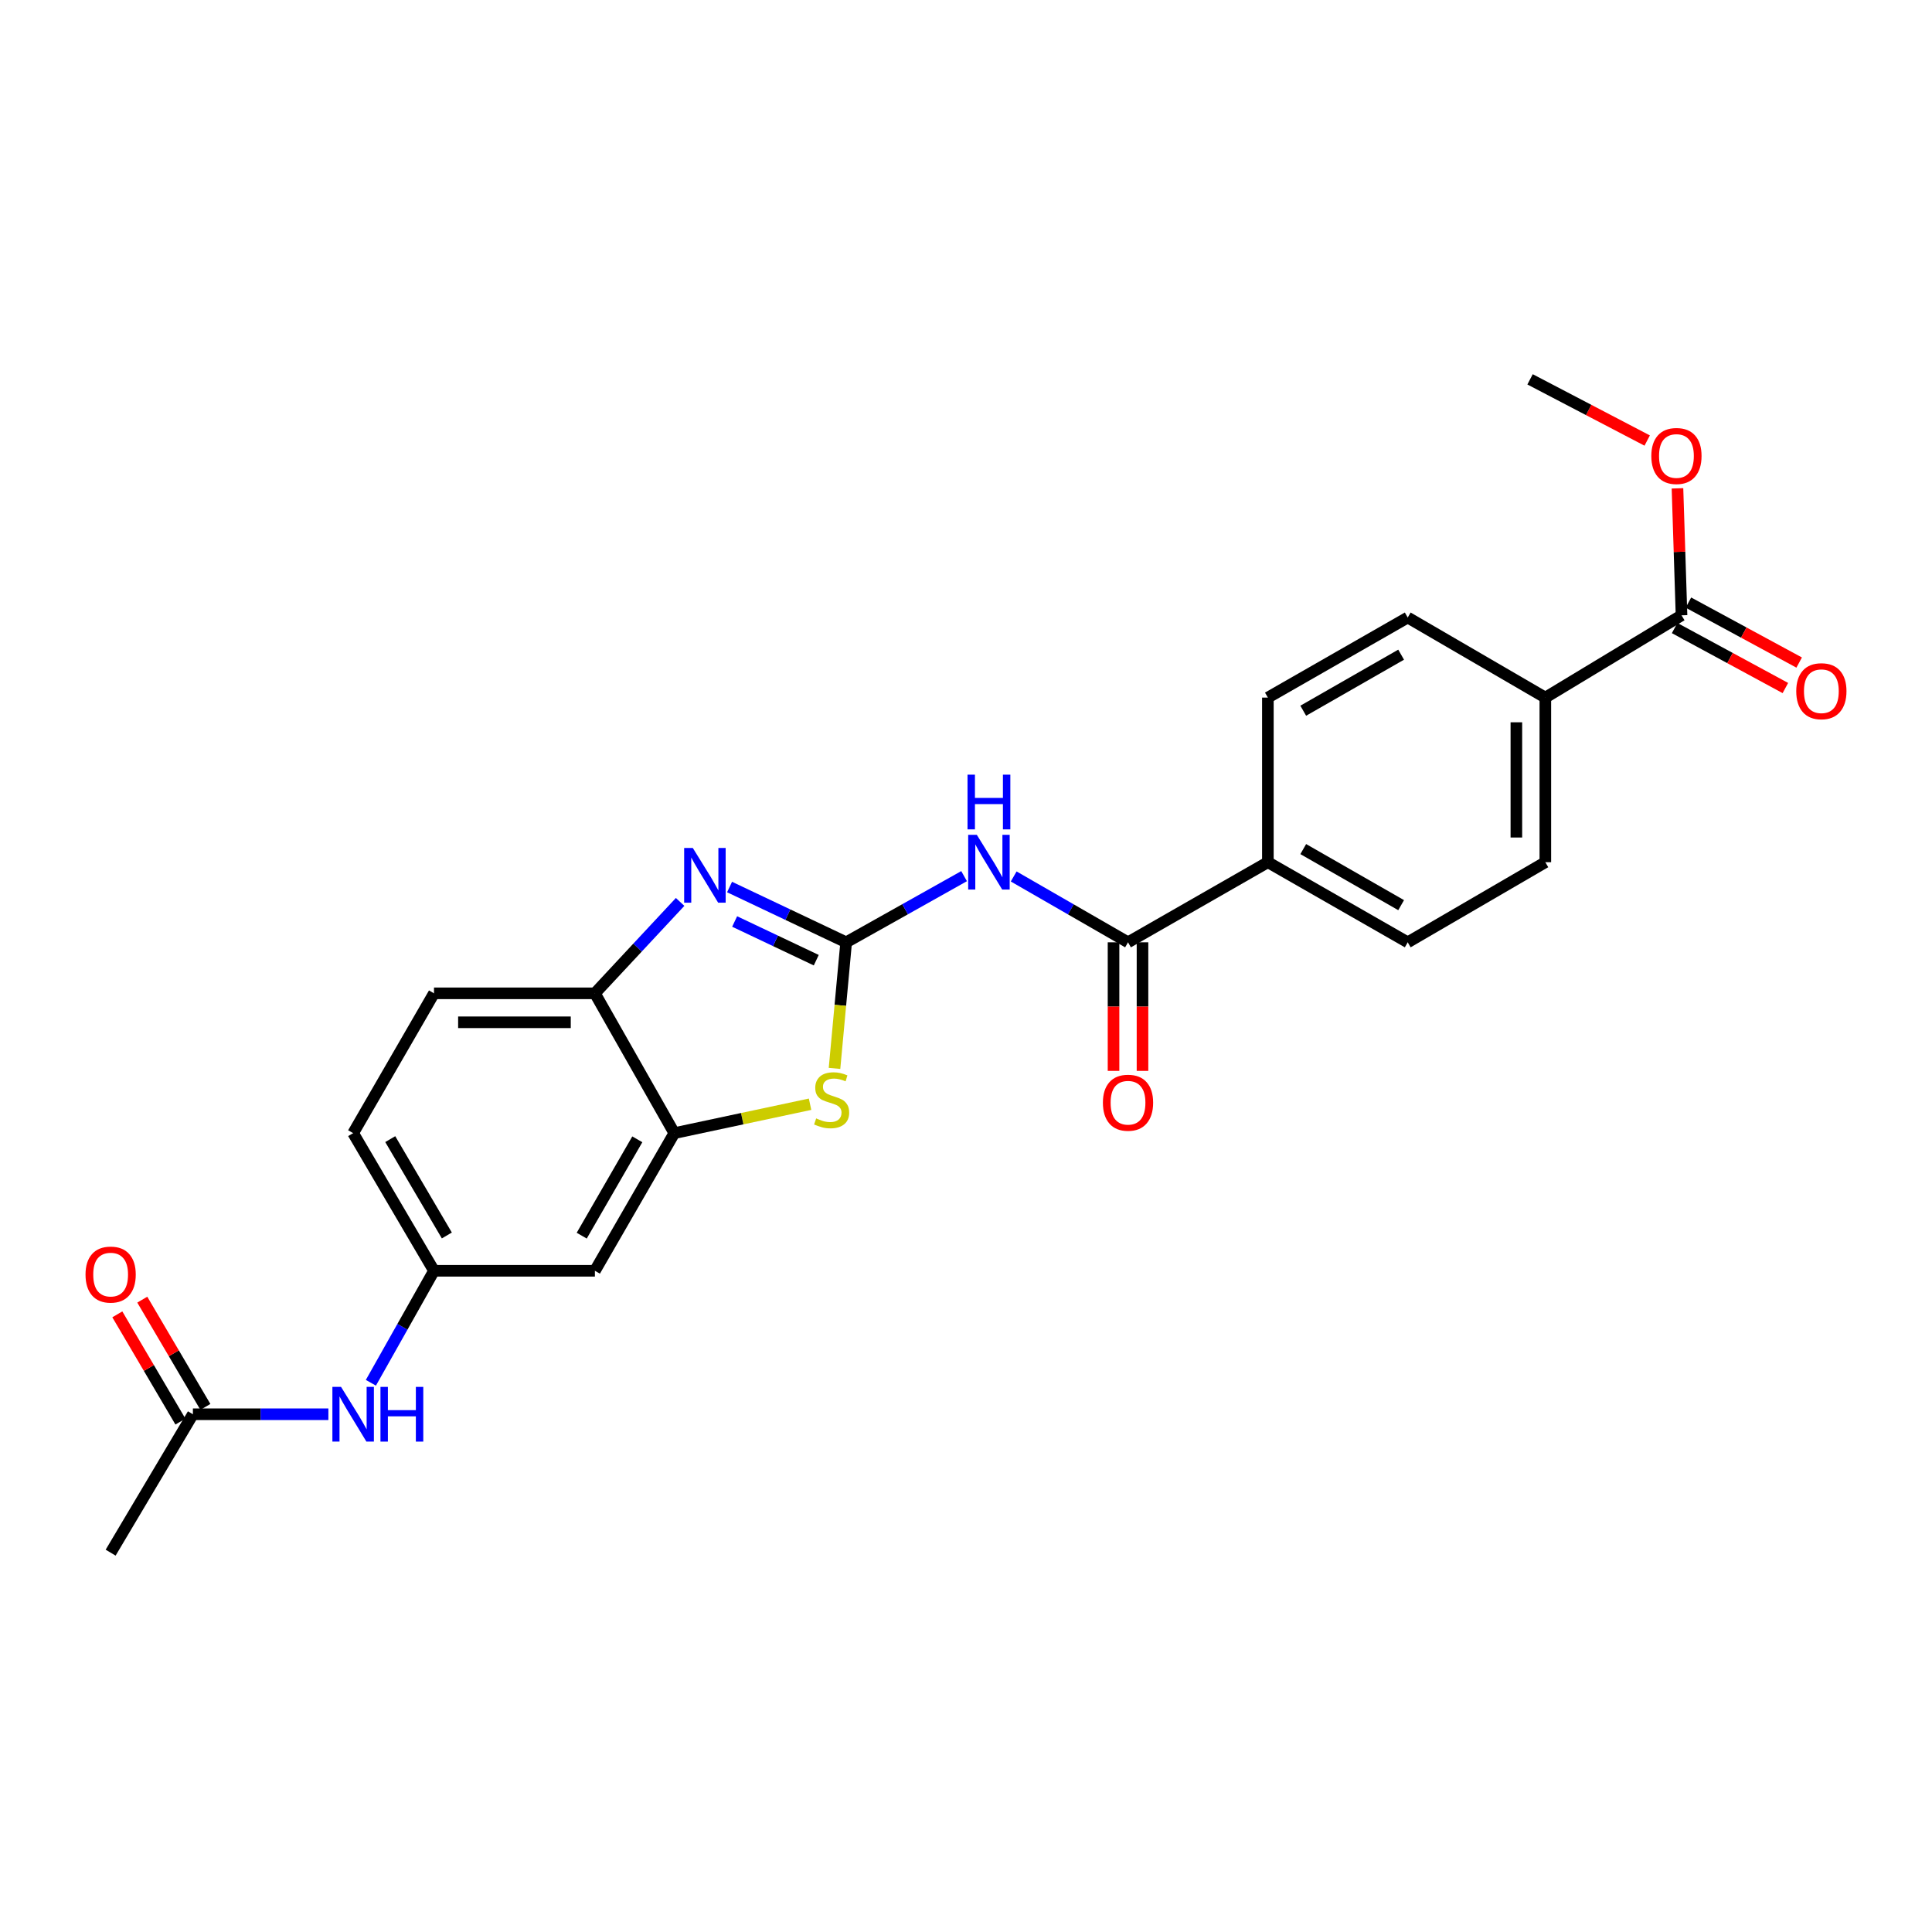 <?xml version='1.0' encoding='iso-8859-1'?>
<svg version='1.1' baseProfile='full'
              xmlns='http://www.w3.org/2000/svg'
                      xmlns:rdkit='http://www.rdkit.org/xml'
                      xmlns:xlink='http://www.w3.org/1999/xlink'
                  xml:space='preserve'
width='1000px' height='1000px' viewBox='0 0 1000 1000'>
<!-- END OF HEADER -->
<rect style='opacity:1.0;fill:#FFFFFF;stroke:none' width='1000' height='1000' x='0' y='0'> </rect>
<path class='bond-0' d='M 437.972,487.739 L 407.796,473.432' style='fill:none;fill-rule:evenodd;stroke:#000000;stroke-width:6px;stroke-linecap:butt;stroke-linejoin:miter;stroke-opacity:1' />
<path class='bond-0' d='M 407.796,473.432 L 377.62,459.124' style='fill:none;fill-rule:evenodd;stroke:#0000FF;stroke-width:6px;stroke-linecap:butt;stroke-linejoin:miter;stroke-opacity:1' />
<path class='bond-0' d='M 422.496,496.994 L 401.373,486.979' style='fill:none;fill-rule:evenodd;stroke:#000000;stroke-width:6px;stroke-linecap:butt;stroke-linejoin:miter;stroke-opacity:1' />
<path class='bond-0' d='M 401.373,486.979 L 380.25,476.964' style='fill:none;fill-rule:evenodd;stroke:#0000FF;stroke-width:6px;stroke-linecap:butt;stroke-linejoin:miter;stroke-opacity:1' />
<path class='bond-1' d='M 437.972,487.739 L 468.491,470.615' style='fill:none;fill-rule:evenodd;stroke:#000000;stroke-width:6px;stroke-linecap:butt;stroke-linejoin:miter;stroke-opacity:1' />
<path class='bond-1' d='M 468.491,470.615 L 499.011,453.491' style='fill:none;fill-rule:evenodd;stroke:#0000FF;stroke-width:6px;stroke-linecap:butt;stroke-linejoin:miter;stroke-opacity:1' />
<path class='bond-2' d='M 437.972,487.739 L 434.958,520.371' style='fill:none;fill-rule:evenodd;stroke:#000000;stroke-width:6px;stroke-linecap:butt;stroke-linejoin:miter;stroke-opacity:1' />
<path class='bond-2' d='M 434.958,520.371 L 431.944,553.002' style='fill:none;fill-rule:evenodd;stroke:#CCCC00;stroke-width:6px;stroke-linecap:butt;stroke-linejoin:miter;stroke-opacity:1' />
<path class='bond-5' d='M 352.03,466.831 L 329.974,490.487' style='fill:none;fill-rule:evenodd;stroke:#0000FF;stroke-width:6px;stroke-linecap:butt;stroke-linejoin:miter;stroke-opacity:1' />
<path class='bond-5' d='M 329.974,490.487 L 307.918,514.143' style='fill:none;fill-rule:evenodd;stroke:#000000;stroke-width:6px;stroke-linecap:butt;stroke-linejoin:miter;stroke-opacity:1' />
<path class='bond-3' d='M 524.686,453.658 L 554.273,470.699' style='fill:none;fill-rule:evenodd;stroke:#0000FF;stroke-width:6px;stroke-linecap:butt;stroke-linejoin:miter;stroke-opacity:1' />
<path class='bond-3' d='M 554.273,470.699 L 583.859,487.739' style='fill:none;fill-rule:evenodd;stroke:#000000;stroke-width:6px;stroke-linecap:butt;stroke-linejoin:miter;stroke-opacity:1' />
<path class='bond-4' d='M 419.289,571.545 L 384.156,579.03' style='fill:none;fill-rule:evenodd;stroke:#CCCC00;stroke-width:6px;stroke-linecap:butt;stroke-linejoin:miter;stroke-opacity:1' />
<path class='bond-4' d='M 384.156,579.03 L 349.023,586.516' style='fill:none;fill-rule:evenodd;stroke:#000000;stroke-width:6px;stroke-linecap:butt;stroke-linejoin:miter;stroke-opacity:1' />
<path class='bond-8' d='M 583.859,487.739 L 656.249,446.276' style='fill:none;fill-rule:evenodd;stroke:#000000;stroke-width:6px;stroke-linecap:butt;stroke-linejoin:miter;stroke-opacity:1' />
<path class='bond-13' d='M 576.363,487.739 L 576.363,521.014' style='fill:none;fill-rule:evenodd;stroke:#000000;stroke-width:6px;stroke-linecap:butt;stroke-linejoin:miter;stroke-opacity:1' />
<path class='bond-13' d='M 576.363,521.014 L 576.363,554.289' style='fill:none;fill-rule:evenodd;stroke:#FF0000;stroke-width:6px;stroke-linecap:butt;stroke-linejoin:miter;stroke-opacity:1' />
<path class='bond-13' d='M 591.356,487.739 L 591.356,521.014' style='fill:none;fill-rule:evenodd;stroke:#000000;stroke-width:6px;stroke-linecap:butt;stroke-linejoin:miter;stroke-opacity:1' />
<path class='bond-13' d='M 591.356,521.014 L 591.356,554.289' style='fill:none;fill-rule:evenodd;stroke:#FF0000;stroke-width:6px;stroke-linecap:butt;stroke-linejoin:miter;stroke-opacity:1' />
<path class='bond-7' d='M 349.023,586.516 L 307.918,657.757' style='fill:none;fill-rule:evenodd;stroke:#000000;stroke-width:6px;stroke-linecap:butt;stroke-linejoin:miter;stroke-opacity:1' />
<path class='bond-7' d='M 329.871,589.71 L 301.098,639.578' style='fill:none;fill-rule:evenodd;stroke:#000000;stroke-width:6px;stroke-linecap:butt;stroke-linejoin:miter;stroke-opacity:1' />
<path class='bond-25' d='M 349.023,586.516 L 307.918,514.143' style='fill:none;fill-rule:evenodd;stroke:#000000;stroke-width:6px;stroke-linecap:butt;stroke-linejoin:miter;stroke-opacity:1' />
<path class='bond-16' d='M 307.918,514.143 L 224.634,514.143' style='fill:none;fill-rule:evenodd;stroke:#000000;stroke-width:6px;stroke-linecap:butt;stroke-linejoin:miter;stroke-opacity:1' />
<path class='bond-16' d='M 295.426,529.136 L 237.126,529.136' style='fill:none;fill-rule:evenodd;stroke:#000000;stroke-width:6px;stroke-linecap:butt;stroke-linejoin:miter;stroke-opacity:1' />
<path class='bond-6' d='M 870.354,318.488 L 799.863,361.076' style='fill:none;fill-rule:evenodd;stroke:#000000;stroke-width:6px;stroke-linecap:butt;stroke-linejoin:miter;stroke-opacity:1' />
<path class='bond-14' d='M 866.784,325.08 L 895.446,340.602' style='fill:none;fill-rule:evenodd;stroke:#000000;stroke-width:6px;stroke-linecap:butt;stroke-linejoin:miter;stroke-opacity:1' />
<path class='bond-14' d='M 895.446,340.602 L 924.107,356.123' style='fill:none;fill-rule:evenodd;stroke:#FF0000;stroke-width:6px;stroke-linecap:butt;stroke-linejoin:miter;stroke-opacity:1' />
<path class='bond-14' d='M 873.923,311.896 L 902.585,327.418' style='fill:none;fill-rule:evenodd;stroke:#000000;stroke-width:6px;stroke-linecap:butt;stroke-linejoin:miter;stroke-opacity:1' />
<path class='bond-14' d='M 902.585,327.418 L 931.247,342.939' style='fill:none;fill-rule:evenodd;stroke:#FF0000;stroke-width:6px;stroke-linecap:butt;stroke-linejoin:miter;stroke-opacity:1' />
<path class='bond-22' d='M 870.354,318.488 L 869.306,285.625' style='fill:none;fill-rule:evenodd;stroke:#000000;stroke-width:6px;stroke-linecap:butt;stroke-linejoin:miter;stroke-opacity:1' />
<path class='bond-22' d='M 869.306,285.625 L 868.258,252.761' style='fill:none;fill-rule:evenodd;stroke:#FF0000;stroke-width:6px;stroke-linecap:butt;stroke-linejoin:miter;stroke-opacity:1' />
<path class='bond-12' d='M 307.918,657.757 L 224.634,657.757' style='fill:none;fill-rule:evenodd;stroke:#000000;stroke-width:6px;stroke-linecap:butt;stroke-linejoin:miter;stroke-opacity:1' />
<path class='bond-17' d='M 656.249,446.276 L 656.249,361.076' style='fill:none;fill-rule:evenodd;stroke:#000000;stroke-width:6px;stroke-linecap:butt;stroke-linejoin:miter;stroke-opacity:1' />
<path class='bond-18' d='M 656.249,446.276 L 728.631,487.739' style='fill:none;fill-rule:evenodd;stroke:#000000;stroke-width:6px;stroke-linecap:butt;stroke-linejoin:miter;stroke-opacity:1' />
<path class='bond-18' d='M 674.559,439.486 L 725.226,468.51' style='fill:none;fill-rule:evenodd;stroke:#000000;stroke-width:6px;stroke-linecap:butt;stroke-linejoin:miter;stroke-opacity:1' />
<path class='bond-9' d='M 99.844,732.012 L 134.909,732.012' style='fill:none;fill-rule:evenodd;stroke:#000000;stroke-width:6px;stroke-linecap:butt;stroke-linejoin:miter;stroke-opacity:1' />
<path class='bond-9' d='M 134.909,732.012 L 169.974,732.012' style='fill:none;fill-rule:evenodd;stroke:#0000FF;stroke-width:6px;stroke-linecap:butt;stroke-linejoin:miter;stroke-opacity:1' />
<path class='bond-15' d='M 106.305,728.211 L 89.975,700.454' style='fill:none;fill-rule:evenodd;stroke:#000000;stroke-width:6px;stroke-linecap:butt;stroke-linejoin:miter;stroke-opacity:1' />
<path class='bond-15' d='M 89.975,700.454 L 73.645,672.697' style='fill:none;fill-rule:evenodd;stroke:#FF0000;stroke-width:6px;stroke-linecap:butt;stroke-linejoin:miter;stroke-opacity:1' />
<path class='bond-15' d='M 93.383,735.814 L 77.053,708.057' style='fill:none;fill-rule:evenodd;stroke:#000000;stroke-width:6px;stroke-linecap:butt;stroke-linejoin:miter;stroke-opacity:1' />
<path class='bond-15' d='M 77.053,708.057 L 60.723,680.3' style='fill:none;fill-rule:evenodd;stroke:#FF0000;stroke-width:6px;stroke-linecap:butt;stroke-linejoin:miter;stroke-opacity:1' />
<path class='bond-23' d='M 99.844,732.012 L 57.265,803.653' style='fill:none;fill-rule:evenodd;stroke:#000000;stroke-width:6px;stroke-linecap:butt;stroke-linejoin:miter;stroke-opacity:1' />
<path class='bond-10' d='M 191.968,715.721 L 208.301,686.739' style='fill:none;fill-rule:evenodd;stroke:#0000FF;stroke-width:6px;stroke-linecap:butt;stroke-linejoin:miter;stroke-opacity:1' />
<path class='bond-10' d='M 208.301,686.739 L 224.634,657.757' style='fill:none;fill-rule:evenodd;stroke:#000000;stroke-width:6px;stroke-linecap:butt;stroke-linejoin:miter;stroke-opacity:1' />
<path class='bond-11' d='M 799.863,361.076 L 799.863,446.276' style='fill:none;fill-rule:evenodd;stroke:#000000;stroke-width:6px;stroke-linecap:butt;stroke-linejoin:miter;stroke-opacity:1' />
<path class='bond-11' d='M 784.87,373.856 L 784.87,433.496' style='fill:none;fill-rule:evenodd;stroke:#000000;stroke-width:6px;stroke-linecap:butt;stroke-linejoin:miter;stroke-opacity:1' />
<path class='bond-27' d='M 799.863,361.076 L 728.631,319.629' style='fill:none;fill-rule:evenodd;stroke:#000000;stroke-width:6px;stroke-linecap:butt;stroke-linejoin:miter;stroke-opacity:1' />
<path class='bond-26' d='M 224.634,657.757 L 182.787,586.516' style='fill:none;fill-rule:evenodd;stroke:#000000;stroke-width:6px;stroke-linecap:butt;stroke-linejoin:miter;stroke-opacity:1' />
<path class='bond-26' d='M 231.284,639.477 L 201.992,589.609' style='fill:none;fill-rule:evenodd;stroke:#000000;stroke-width:6px;stroke-linecap:butt;stroke-linejoin:miter;stroke-opacity:1' />
<path class='bond-21' d='M 224.634,514.143 L 182.787,586.516' style='fill:none;fill-rule:evenodd;stroke:#000000;stroke-width:6px;stroke-linecap:butt;stroke-linejoin:miter;stroke-opacity:1' />
<path class='bond-20' d='M 656.249,361.076 L 728.631,319.629' style='fill:none;fill-rule:evenodd;stroke:#000000;stroke-width:6px;stroke-linecap:butt;stroke-linejoin:miter;stroke-opacity:1' />
<path class='bond-20' d='M 674.556,367.869 L 725.224,338.857' style='fill:none;fill-rule:evenodd;stroke:#000000;stroke-width:6px;stroke-linecap:butt;stroke-linejoin:miter;stroke-opacity:1' />
<path class='bond-19' d='M 728.631,487.739 L 799.863,446.276' style='fill:none;fill-rule:evenodd;stroke:#000000;stroke-width:6px;stroke-linecap:butt;stroke-linejoin:miter;stroke-opacity:1' />
<path class='bond-24' d='M 852.584,228.027 L 822.271,212.187' style='fill:none;fill-rule:evenodd;stroke:#FF0000;stroke-width:6px;stroke-linecap:butt;stroke-linejoin:miter;stroke-opacity:1' />
<path class='bond-24' d='M 822.271,212.187 L 791.958,196.347' style='fill:none;fill-rule:evenodd;stroke:#000000;stroke-width:6px;stroke-linecap:butt;stroke-linejoin:miter;stroke-opacity:1' />
<path  class='atom-1' d='M 358.597 438.913
L 367.877 453.913
Q 368.797 455.393, 370.277 458.073
Q 371.757 460.753, 371.837 460.913
L 371.837 438.913
L 375.597 438.913
L 375.597 467.233
L 371.717 467.233
L 361.757 450.833
Q 360.597 448.913, 359.357 446.713
Q 358.157 444.513, 357.797 443.833
L 357.797 467.233
L 354.117 467.233
L 354.117 438.913
L 358.597 438.913
' fill='#0000FF'/>
<path  class='atom-2' d='M 505.609 432.116
L 514.889 447.116
Q 515.809 448.596, 517.289 451.276
Q 518.769 453.956, 518.849 454.116
L 518.849 432.116
L 522.609 432.116
L 522.609 460.436
L 518.729 460.436
L 508.769 444.036
Q 507.609 442.116, 506.369 439.916
Q 505.169 437.716, 504.809 437.036
L 504.809 460.436
L 501.129 460.436
L 501.129 432.116
L 505.609 432.116
' fill='#0000FF'/>
<path  class='atom-2' d='M 500.789 400.964
L 504.629 400.964
L 504.629 413.004
L 519.109 413.004
L 519.109 400.964
L 522.949 400.964
L 522.949 429.284
L 519.109 429.284
L 519.109 416.204
L 504.629 416.204
L 504.629 429.284
L 500.789 429.284
L 500.789 400.964
' fill='#0000FF'/>
<path  class='atom-3' d='M 422.45 578.886
Q 422.77 579.006, 424.09 579.566
Q 425.41 580.126, 426.85 580.486
Q 428.33 580.806, 429.77 580.806
Q 432.45 580.806, 434.01 579.526
Q 435.57 578.206, 435.57 575.926
Q 435.57 574.366, 434.77 573.406
Q 434.01 572.446, 432.81 571.926
Q 431.61 571.406, 429.61 570.806
Q 427.09 570.046, 425.57 569.326
Q 424.09 568.606, 423.01 567.086
Q 421.97 565.566, 421.97 563.006
Q 421.97 559.446, 424.37 557.246
Q 426.81 555.046, 431.61 555.046
Q 434.89 555.046, 438.61 556.606
L 437.69 559.686
Q 434.29 558.286, 431.73 558.286
Q 428.97 558.286, 427.45 559.446
Q 425.93 560.566, 425.97 562.526
Q 425.97 564.046, 426.73 564.966
Q 427.53 565.886, 428.65 566.406
Q 429.81 566.926, 431.73 567.526
Q 434.29 568.326, 435.81 569.126
Q 437.33 569.926, 438.41 571.566
Q 439.53 573.166, 439.53 575.926
Q 439.53 579.846, 436.89 581.966
Q 434.29 584.046, 429.93 584.046
Q 427.41 584.046, 425.49 583.486
Q 423.61 582.966, 421.37 582.046
L 422.45 578.886
' fill='#CCCC00'/>
<path  class='atom-11' d='M 176.527 717.852
L 185.807 732.852
Q 186.727 734.332, 188.207 737.012
Q 189.687 739.692, 189.767 739.852
L 189.767 717.852
L 193.527 717.852
L 193.527 746.172
L 189.647 746.172
L 179.687 729.772
Q 178.527 727.852, 177.287 725.652
Q 176.087 723.452, 175.727 722.772
L 175.727 746.172
L 172.047 746.172
L 172.047 717.852
L 176.527 717.852
' fill='#0000FF'/>
<path  class='atom-11' d='M 196.927 717.852
L 200.767 717.852
L 200.767 729.892
L 215.247 729.892
L 215.247 717.852
L 219.087 717.852
L 219.087 746.172
L 215.247 746.172
L 215.247 733.092
L 200.767 733.092
L 200.767 746.172
L 196.927 746.172
L 196.927 717.852
' fill='#0000FF'/>
<path  class='atom-14' d='M 570.859 570.762
Q 570.859 563.962, 574.219 560.162
Q 577.579 556.362, 583.859 556.362
Q 590.139 556.362, 593.499 560.162
Q 596.859 563.962, 596.859 570.762
Q 596.859 577.642, 593.459 581.562
Q 590.059 585.442, 583.859 585.442
Q 577.619 585.442, 574.219 581.562
Q 570.859 577.682, 570.859 570.762
M 583.859 582.242
Q 588.179 582.242, 590.499 579.362
Q 592.859 576.442, 592.859 570.762
Q 592.859 565.202, 590.499 562.402
Q 588.179 559.562, 583.859 559.562
Q 579.539 559.562, 577.179 562.362
Q 574.859 565.162, 574.859 570.762
Q 574.859 576.482, 577.179 579.362
Q 579.539 582.242, 583.859 582.242
' fill='#FF0000'/>
<path  class='atom-15' d='M 929.735 357.766
Q 929.735 350.966, 933.095 347.166
Q 936.455 343.366, 942.735 343.366
Q 949.015 343.366, 952.375 347.166
Q 955.735 350.966, 955.735 357.766
Q 955.735 364.646, 952.335 368.566
Q 948.935 372.446, 942.735 372.446
Q 936.495 372.446, 933.095 368.566
Q 929.735 364.686, 929.735 357.766
M 942.735 369.246
Q 947.055 369.246, 949.375 366.366
Q 951.735 363.446, 951.735 357.766
Q 951.735 352.206, 949.375 349.406
Q 947.055 346.566, 942.735 346.566
Q 938.415 346.566, 936.055 349.366
Q 933.735 352.166, 933.735 357.766
Q 933.735 363.486, 936.055 366.366
Q 938.415 369.246, 942.735 369.246
' fill='#FF0000'/>
<path  class='atom-16' d='M 44.265 659.719
Q 44.265 652.919, 47.625 649.119
Q 50.985 645.319, 57.265 645.319
Q 63.545 645.319, 66.905 649.119
Q 70.265 652.919, 70.265 659.719
Q 70.265 666.599, 66.865 670.519
Q 63.465 674.399, 57.265 674.399
Q 51.025 674.399, 47.625 670.519
Q 44.265 666.639, 44.265 659.719
M 57.265 671.199
Q 61.585 671.199, 63.905 668.319
Q 66.265 665.399, 66.265 659.719
Q 66.265 654.159, 63.905 651.359
Q 61.585 648.519, 57.265 648.519
Q 52.945 648.519, 50.585 651.319
Q 48.265 654.119, 48.265 659.719
Q 48.265 665.439, 50.585 668.319
Q 52.945 671.199, 57.265 671.199
' fill='#FF0000'/>
<path  class='atom-23' d='M 854.721 236.017
Q 854.721 229.217, 858.081 225.417
Q 861.441 221.617, 867.721 221.617
Q 874.001 221.617, 877.361 225.417
Q 880.721 229.217, 880.721 236.017
Q 880.721 242.897, 877.321 246.817
Q 873.921 250.697, 867.721 250.697
Q 861.481 250.697, 858.081 246.817
Q 854.721 242.937, 854.721 236.017
M 867.721 247.497
Q 872.041 247.497, 874.361 244.617
Q 876.721 241.697, 876.721 236.017
Q 876.721 230.457, 874.361 227.657
Q 872.041 224.817, 867.721 224.817
Q 863.401 224.817, 861.041 227.617
Q 858.721 230.417, 858.721 236.017
Q 858.721 241.737, 861.041 244.617
Q 863.401 247.497, 867.721 247.497
' fill='#FF0000'/>
</svg>
